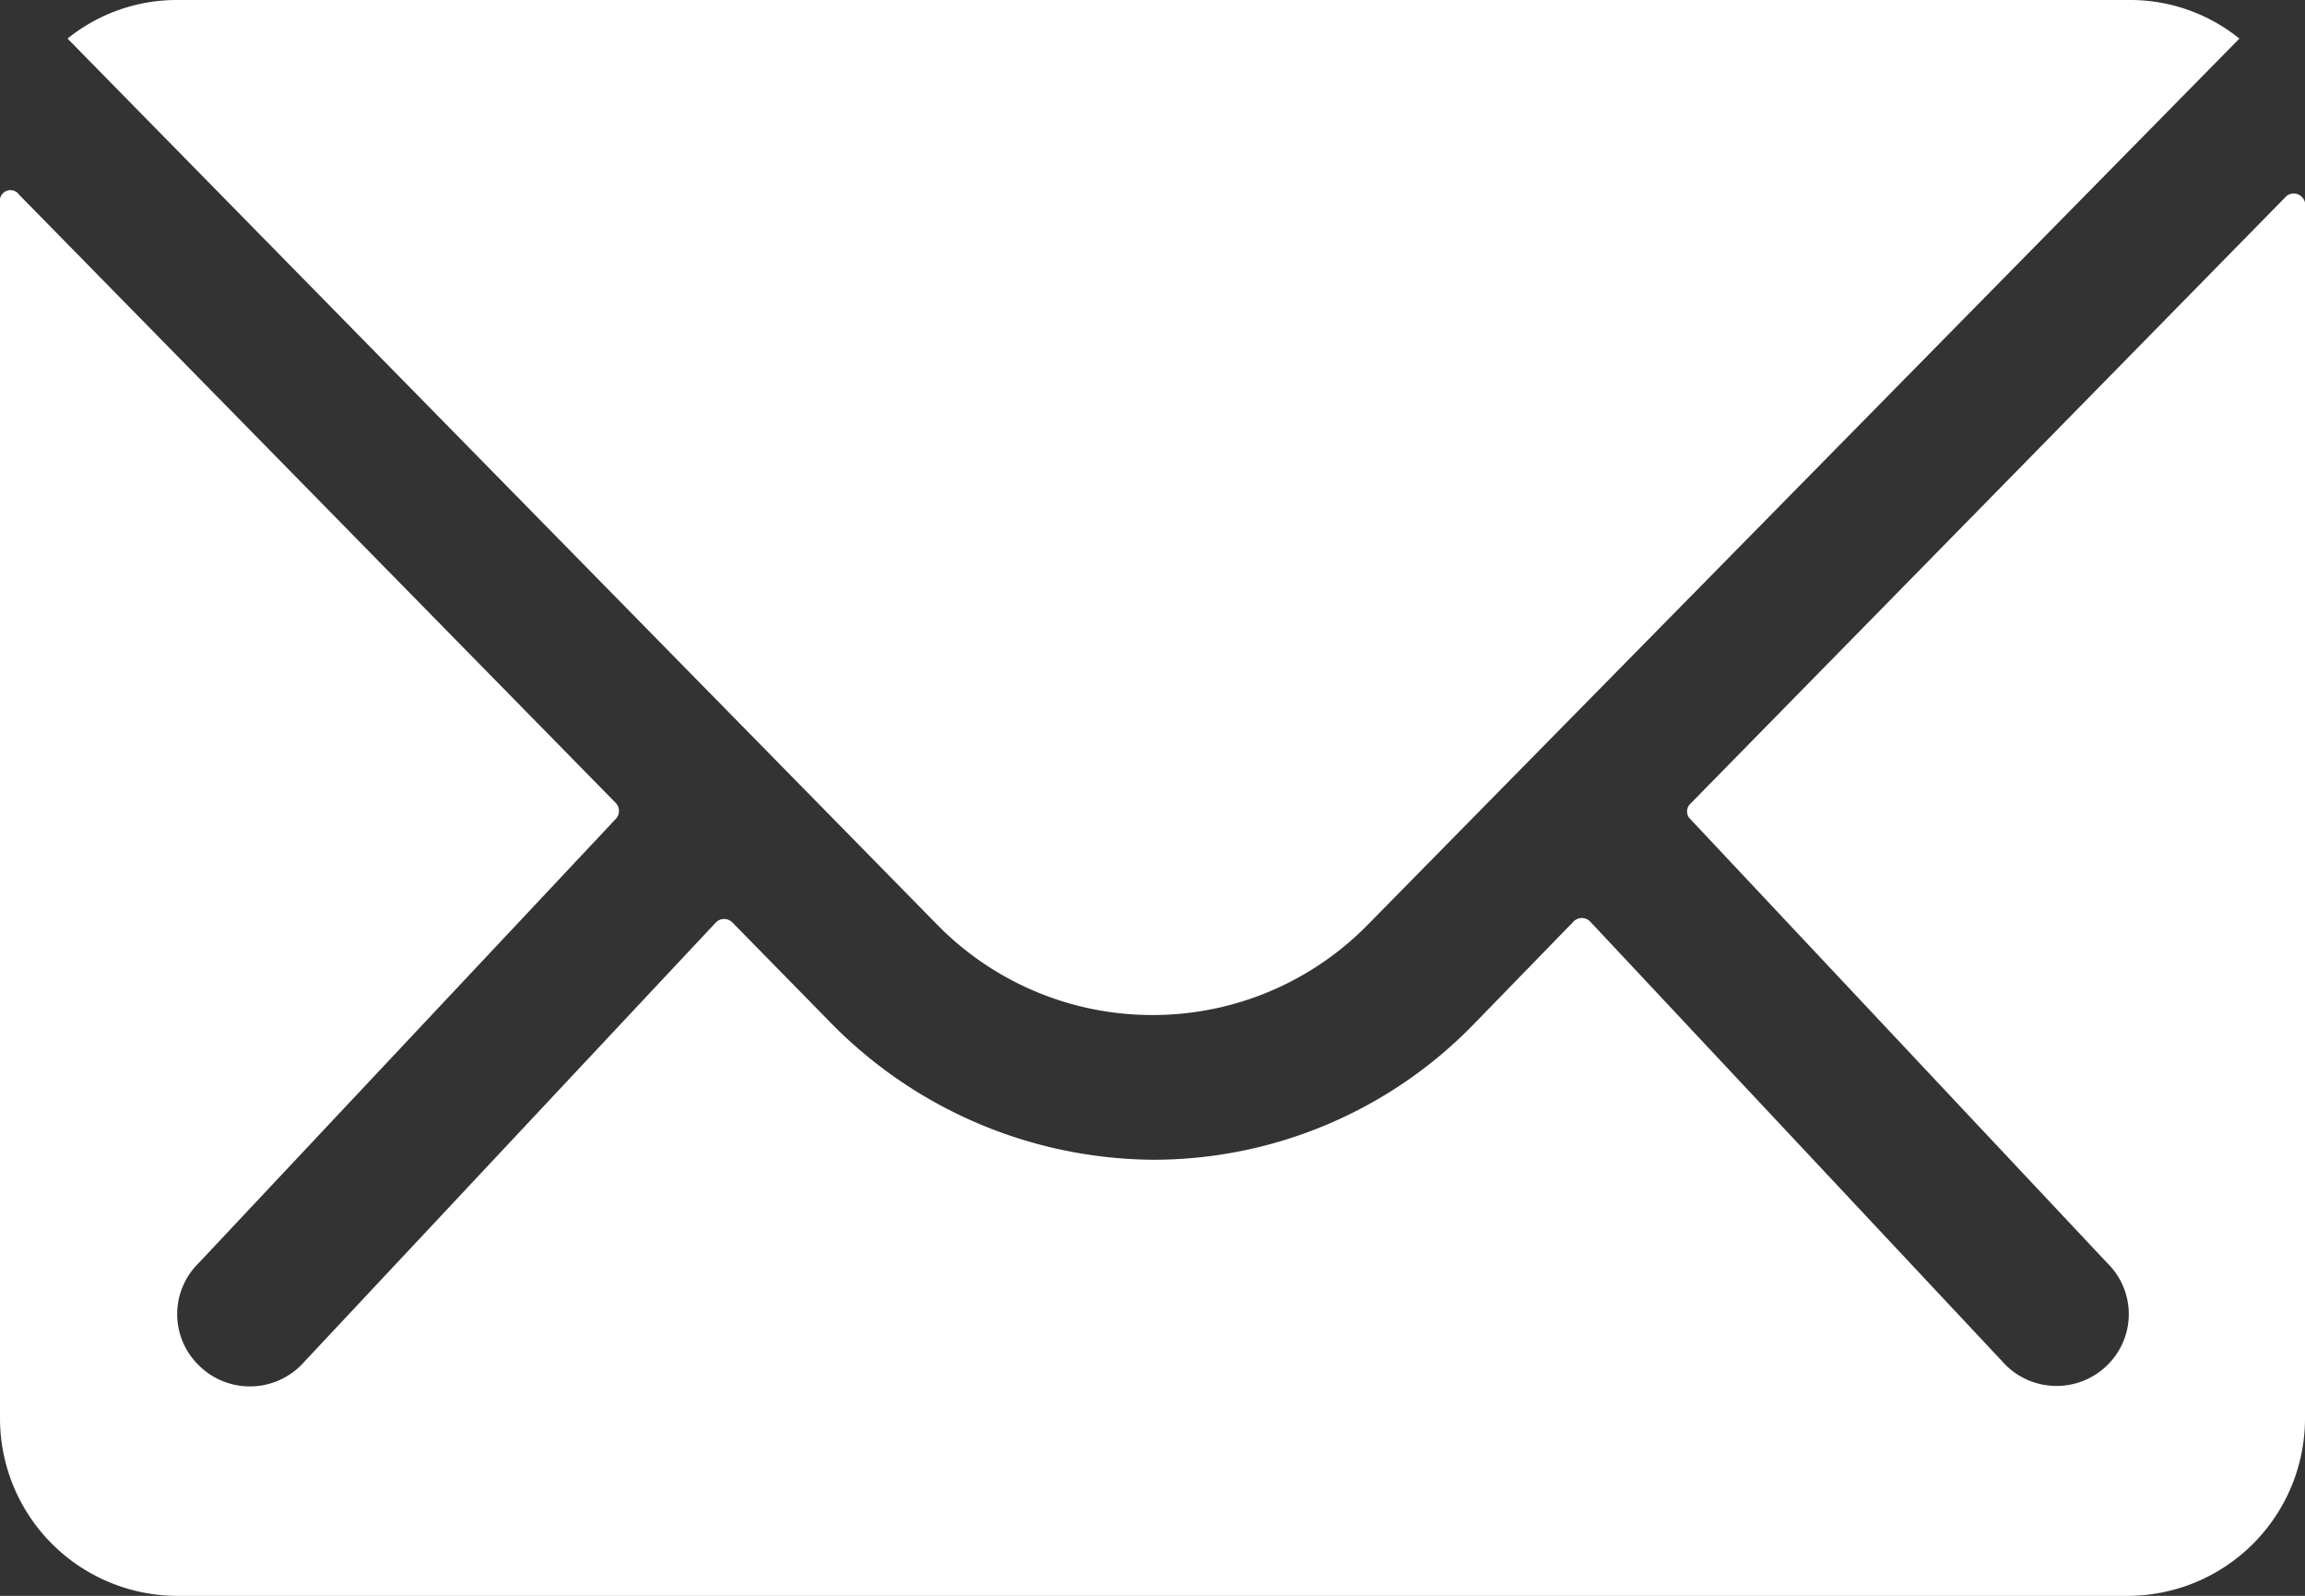 <svg xmlns="http://www.w3.org/2000/svg" width="23.89" height="16.54">
  <rect width="100%" height="100%" fill="#333333" stroke="none"/>
  <path
    d="m23.7 2.03-6.18 6.3a.11.11 0 0 0 0 .16l4.32 4.6a.74.74 0 0 1 0 1.06.75.75 0 0 1-1.05 0l-4.31-4.6a.12.12 0 0 0-.17 0l-1.05 1.08a4.63 4.63 0 0 1-3.3 1.39 4.72 4.72 0 0 1-3.36-1.43L7.59 9.56a.12.12 0 0 0-.17 0l-4.3 4.59a.75.75 0 0 1-1.06 0 .74.74 0 0 1 0-1.06l4.32-4.6a.12.12 0 0 0 0-.17L.2 2.02a.11.11 0 0 0-.2.08v12.6a1.84 1.84 0 0 0 1.83 1.84h20.23a1.84 1.84 0 0 0 1.83-1.84V2.1a.12.12 0 0 0-.19-.07Z"
    fill="#fff"
  />
  <path
    d="M11.95 10.52a3.12 3.12 0 0 0 2.24-.95L23.21.4a1.8 1.8 0 0 0-1.14-.4H1.83A1.8 1.8 0 0 0 .7.4l9 9.17a3.12 3.12 0 0 0 2.25.95Z"
    fill="#fff"
  />
</svg>
